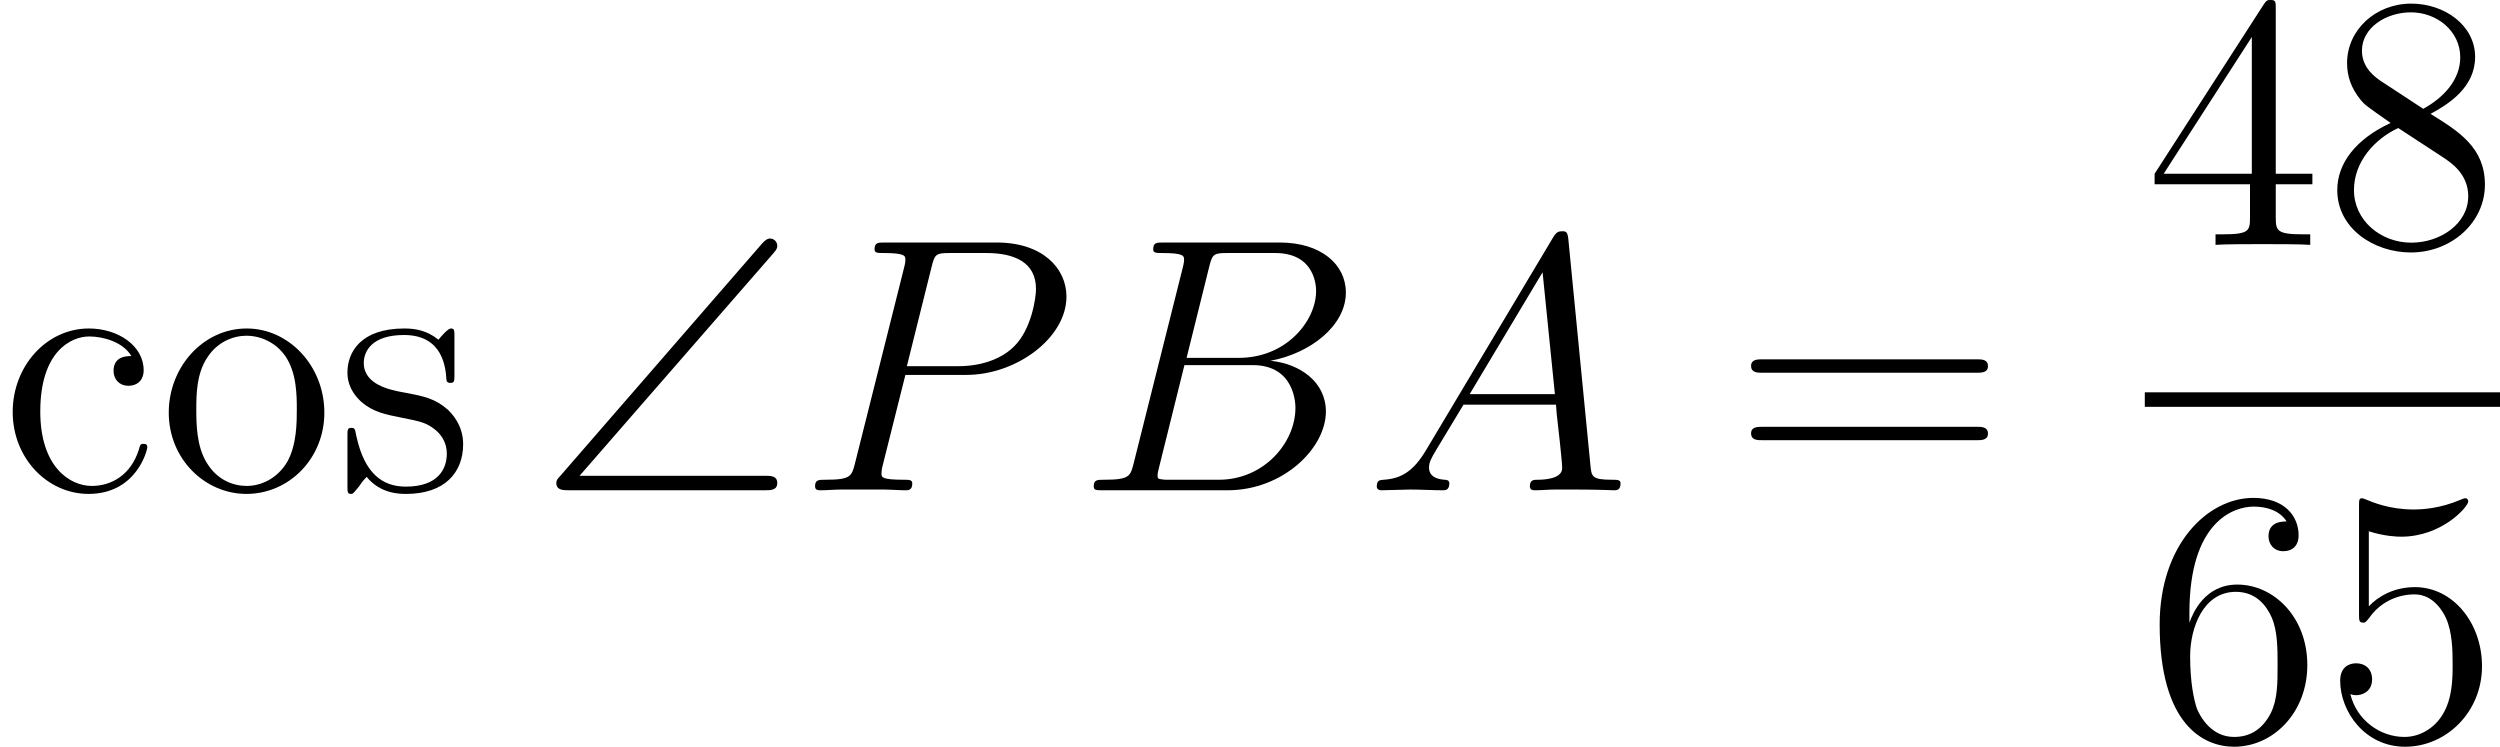 <?xml version='1.0' encoding='UTF-8'?>
<!-- This file was generated by dvisvgm 2.13.3 -->
<svg version='1.1' xmlns='http://www.w3.org/2000/svg' xmlns:xlink='http://www.w3.org/1999/xlink' width='164.781pt' height='49.218pt' viewBox='418.721 87.209 164.781 49.218'>
<defs>
<path id='g1-65' d='M2.032-1.327C1.614-.622 1.207-.383 .634-.347C.502-.335 .406-.335 .406-.12C.406-.048 .466 0 .55 0C.765 0 1.303-.024 1.518-.024C1.865-.024 2.248 0 2.582 0C2.654 0 2.798 0 2.798-.227C2.798-.335 2.702-.347 2.63-.347C2.355-.371 2.128-.466 2.128-.753C2.128-.921 2.2-1.052 2.355-1.315L3.264-2.821H6.312C6.324-2.714 6.324-2.618 6.336-2.511C6.372-2.2 6.516-.956 6.516-.729C6.516-.371 5.906-.347 5.715-.347C5.583-.347 5.452-.347 5.452-.132C5.452 0 5.559 0 5.631 0C5.834 0 6.073-.024 6.276-.024H6.958C7.687-.024 8.213 0 8.225 0C8.309 0 8.44 0 8.44-.227C8.44-.347 8.333-.347 8.153-.347C7.496-.347 7.484-.454 7.448-.813L6.719-8.273C6.695-8.512 6.647-8.536 6.516-8.536C6.396-8.536 6.324-8.512 6.217-8.333L2.032-1.327ZM3.467-3.168L5.87-7.185L6.276-3.168H3.467Z'/>
<path id='g1-66' d='M4.376-7.352C4.483-7.795 4.531-7.819 4.997-7.819H6.551C7.902-7.819 7.902-6.671 7.902-6.563C7.902-5.595 6.934-4.364 5.356-4.364H3.634L4.376-7.352ZM6.396-4.268C7.699-4.507 8.883-5.416 8.883-6.516C8.883-7.448 8.058-8.165 6.707-8.165H2.869C2.642-8.165 2.534-8.165 2.534-7.938C2.534-7.819 2.642-7.819 2.821-7.819C3.551-7.819 3.551-7.723 3.551-7.592C3.551-7.568 3.551-7.496 3.503-7.317L1.889-.885C1.781-.466 1.757-.347 .921-.347C.693-.347 .574-.347 .574-.132C.574 0 .646 0 .885 0H4.985C6.814 0 8.225-1.387 8.225-2.594C8.225-3.575 7.364-4.172 6.396-4.268ZM4.698-.347H3.084C2.917-.347 2.893-.347 2.821-.359C2.69-.371 2.678-.395 2.678-.49C2.678-.574 2.702-.646 2.726-.753L3.563-4.125H5.81C7.221-4.125 7.221-2.809 7.221-2.714C7.221-1.566 6.181-.347 4.698-.347Z'/>
<path id='g1-80' d='M3.539-3.802H5.547C7.197-3.802 8.847-5.021 8.847-6.384C8.847-7.317 8.058-8.165 6.551-8.165H2.857C2.63-8.165 2.523-8.165 2.523-7.938C2.523-7.819 2.63-7.819 2.809-7.819C3.539-7.819 3.539-7.723 3.539-7.592C3.539-7.568 3.539-7.496 3.491-7.317L1.877-.885C1.769-.466 1.745-.347 .909-.347C.681-.347 .562-.347 .562-.132C.562 0 .669 0 .741 0C.968 0 1.207-.024 1.435-.024H2.833C3.061-.024 3.312 0 3.539 0C3.634 0 3.766 0 3.766-.227C3.766-.347 3.658-.347 3.479-.347C2.762-.347 2.75-.43 2.75-.55C2.75-.61 2.762-.693 2.774-.753L3.539-3.802ZM4.4-7.352C4.507-7.795 4.555-7.819 5.021-7.819H6.205C7.101-7.819 7.843-7.532 7.843-6.635C7.843-6.324 7.687-5.308 7.137-4.758C6.934-4.543 6.36-4.089 5.272-4.089H3.587L4.4-7.352Z'/>
<path id='g3-52' d='M4.316-7.783C4.316-8.01 4.316-8.07 4.148-8.07C4.053-8.07 4.017-8.07 3.921-7.926L.323-2.343V-1.997H3.467V-.909C3.467-.466 3.443-.347 2.57-.347H2.331V0C2.606-.024 3.551-.024 3.885-.024S5.177-.024 5.452 0V-.347H5.212C4.352-.347 4.316-.466 4.316-.909V-1.997H5.523V-2.343H4.316V-7.783ZM3.527-6.85V-2.343H.622L3.527-6.85Z'/>
<path id='g3-53' d='M1.53-6.85C2.044-6.683 2.463-6.671 2.594-6.671C3.945-6.671 4.806-7.663 4.806-7.831C4.806-7.878 4.782-7.938 4.71-7.938C4.686-7.938 4.663-7.938 4.555-7.89C3.885-7.603 3.312-7.568 3.001-7.568C2.212-7.568 1.65-7.807 1.423-7.902C1.339-7.938 1.315-7.938 1.303-7.938C1.207-7.938 1.207-7.867 1.207-7.675V-4.125C1.207-3.909 1.207-3.838 1.351-3.838C1.411-3.838 1.423-3.85 1.542-3.993C1.877-4.483 2.439-4.77 3.037-4.77C3.67-4.77 3.981-4.184 4.077-3.981C4.28-3.515 4.292-2.929 4.292-2.475S4.292-1.339 3.957-.801C3.694-.371 3.228-.072 2.702-.072C1.913-.072 1.136-.61 .921-1.482C.98-1.459 1.052-1.447 1.112-1.447C1.315-1.447 1.638-1.566 1.638-1.973C1.638-2.307 1.411-2.499 1.112-2.499C.897-2.499 .586-2.391 .586-1.925C.586-.909 1.399 .251 2.726 .251C4.077 .251 5.26-.885 5.26-2.403C5.26-3.826 4.304-5.009 3.049-5.009C2.367-5.009 1.841-4.71 1.53-4.376V-6.85Z'/>
<path id='g3-54' d='M1.47-4.16C1.47-7.185 2.941-7.663 3.587-7.663C4.017-7.663 4.447-7.532 4.674-7.173C4.531-7.173 4.077-7.173 4.077-6.683C4.077-6.42 4.256-6.193 4.567-6.193C4.866-6.193 5.069-6.372 5.069-6.719C5.069-7.34 4.615-7.95 3.575-7.95C2.068-7.95 .49-6.408 .49-3.778C.49-.49 1.925 .251 2.941 .251C4.244 .251 5.356-.885 5.356-2.439C5.356-4.029 4.244-5.093 3.049-5.093C1.985-5.093 1.59-4.172 1.47-3.838V-4.16ZM2.941-.072C2.188-.072 1.829-.741 1.722-.992C1.614-1.303 1.494-1.889 1.494-2.726C1.494-3.67 1.925-4.854 3.001-4.854C3.658-4.854 4.005-4.411 4.184-4.005C4.376-3.563 4.376-2.965 4.376-2.451C4.376-1.841 4.376-1.303 4.148-.849C3.85-.275 3.419-.072 2.941-.072Z'/>
<path id='g3-56' d='M3.563-4.316C4.16-4.639 5.033-5.189 5.033-6.193C5.033-7.233 4.029-7.95 2.929-7.95C1.745-7.95 .813-7.077 .813-5.99C.813-5.583 .933-5.177 1.267-4.77C1.399-4.615 1.411-4.603 2.248-4.017C1.088-3.479 .49-2.678 .49-1.805C.49-.538 1.698 .251 2.917 .251C4.244 .251 5.356-.729 5.356-1.985C5.356-3.204 4.495-3.742 3.563-4.316ZM1.937-5.392C1.781-5.499 1.303-5.81 1.303-6.396C1.303-7.173 2.116-7.663 2.917-7.663C3.778-7.663 4.543-7.042 4.543-6.181C4.543-5.452 4.017-4.866 3.324-4.483L1.937-5.392ZM2.499-3.85L3.945-2.905C4.256-2.702 4.806-2.331 4.806-1.602C4.806-.693 3.885-.072 2.929-.072C1.913-.072 1.04-.813 1.04-1.805C1.04-2.738 1.722-3.491 2.499-3.85Z'/>
<path id='g3-61' d='M8.07-3.873C8.237-3.873 8.452-3.873 8.452-4.089C8.452-4.316 8.249-4.316 8.07-4.316H1.028C.861-4.316 .646-4.316 .646-4.101C.646-3.873 .849-3.873 1.028-3.873H8.07ZM8.07-1.65C8.237-1.65 8.452-1.65 8.452-1.865C8.452-2.092 8.249-2.092 8.07-2.092H1.028C.861-2.092 .646-2.092 .646-1.877C.646-1.65 .849-1.65 1.028-1.65H8.07Z'/>
<path id='g3-99' d='M4.328-4.423C4.184-4.423 3.742-4.423 3.742-3.933C3.742-3.646 3.945-3.443 4.232-3.443C4.507-3.443 4.734-3.61 4.734-3.957C4.734-4.758 3.897-5.332 2.929-5.332C1.53-5.332 .418-4.089 .418-2.582C.418-1.052 1.566 .12 2.917 .12C4.495 .12 4.854-1.315 4.854-1.423S4.77-1.53 4.734-1.53C4.627-1.53 4.615-1.494 4.579-1.351C4.316-.502 3.67-.143 3.025-.143C2.295-.143 1.327-.777 1.327-2.594C1.327-4.579 2.343-5.069 2.941-5.069C3.395-5.069 4.053-4.89 4.328-4.423Z'/>
<path id='g3-111' d='M5.487-2.558C5.487-4.101 4.316-5.332 2.929-5.332C1.494-5.332 .359-4.065 .359-2.558C.359-1.028 1.554 .12 2.917 .12C4.328 .12 5.487-1.052 5.487-2.558ZM2.929-.143C2.487-.143 1.949-.335 1.602-.921C1.279-1.459 1.267-2.164 1.267-2.666C1.267-3.12 1.267-3.85 1.638-4.388C1.973-4.902 2.499-5.093 2.917-5.093C3.383-5.093 3.885-4.878 4.208-4.411C4.579-3.862 4.579-3.108 4.579-2.666C4.579-2.248 4.579-1.506 4.268-.944C3.933-.371 3.383-.143 2.929-.143Z'/>
<path id='g3-115' d='M3.921-5.057C3.921-5.272 3.921-5.332 3.802-5.332C3.706-5.332 3.479-5.069 3.395-4.961C3.025-5.26 2.654-5.332 2.271-5.332C.825-5.332 .395-4.543 .395-3.885C.395-3.754 .395-3.335 .849-2.917C1.231-2.582 1.638-2.499 2.188-2.391C2.845-2.26 3.001-2.224 3.3-1.985C3.515-1.805 3.67-1.542 3.67-1.207C3.67-.693 3.371-.12 2.319-.12C1.53-.12 .956-.574 .693-1.769C.646-1.985 .646-1.997 .634-2.008C.61-2.056 .562-2.056 .526-2.056C.395-2.056 .395-1.997 .395-1.781V-.155C.395 .06 .395 .12 .514 .12C.574 .12 .586 .108 .789-.143C.849-.227 .849-.251 1.028-.442C1.482 .12 2.128 .12 2.331 .12C3.587 .12 4.208-.574 4.208-1.518C4.208-2.164 3.814-2.546 3.706-2.654C3.276-3.025 2.953-3.096 2.164-3.24C1.805-3.312 .933-3.479 .933-4.196C.933-4.567 1.184-5.117 2.26-5.117C3.563-5.117 3.634-4.005 3.658-3.634C3.67-3.539 3.754-3.539 3.79-3.539C3.921-3.539 3.921-3.599 3.921-3.814V-5.057Z'/>
<path id='g0-92' d='M7.819-7.807C7.95-7.95 7.95-8.01 7.95-8.058C7.95-8.189 7.843-8.297 7.711-8.297C7.639-8.297 7.568-8.261 7.448-8.13L.813-.49C.705-.371 .669-.335 .669-.239C.669 0 .897 0 1.1 0H7.532C7.735 0 7.95 0 7.95-.239S7.735-.478 7.532-.478H1.435L7.819-7.807Z'/>
</defs>
<g id='page10' transform='matrix(2 0 0 2 0 0)'>
<use x='209.361' y='59.762' xlink:href='#g3-99'/>
<use x='214.563' y='59.762' xlink:href='#g3-111'/>
<use x='220.416' y='59.762' xlink:href='#g3-115'/>
<use x='227.026' y='59.762' xlink:href='#g0-92'/>
<use x='235.66' y='59.762' xlink:href='#g1-80'/>
<use x='244.832' y='59.762' xlink:href='#g1-66'/>
<use x='254.328' y='59.762' xlink:href='#g1-65'/>
<use x='266.424' y='59.762' xlink:href='#g3-61'/>
<use x='280.045' y='51.674' xlink:href='#g3-52'/>
<use x='285.898' y='51.674' xlink:href='#g3-56'/>
<rect x='280.045' y='56.534' height='.478' width='11.706'/>
<use x='280.045' y='67.963' xlink:href='#g3-54'/>
<use x='285.898' y='67.963' xlink:href='#g3-53'/>
</g>
</svg>